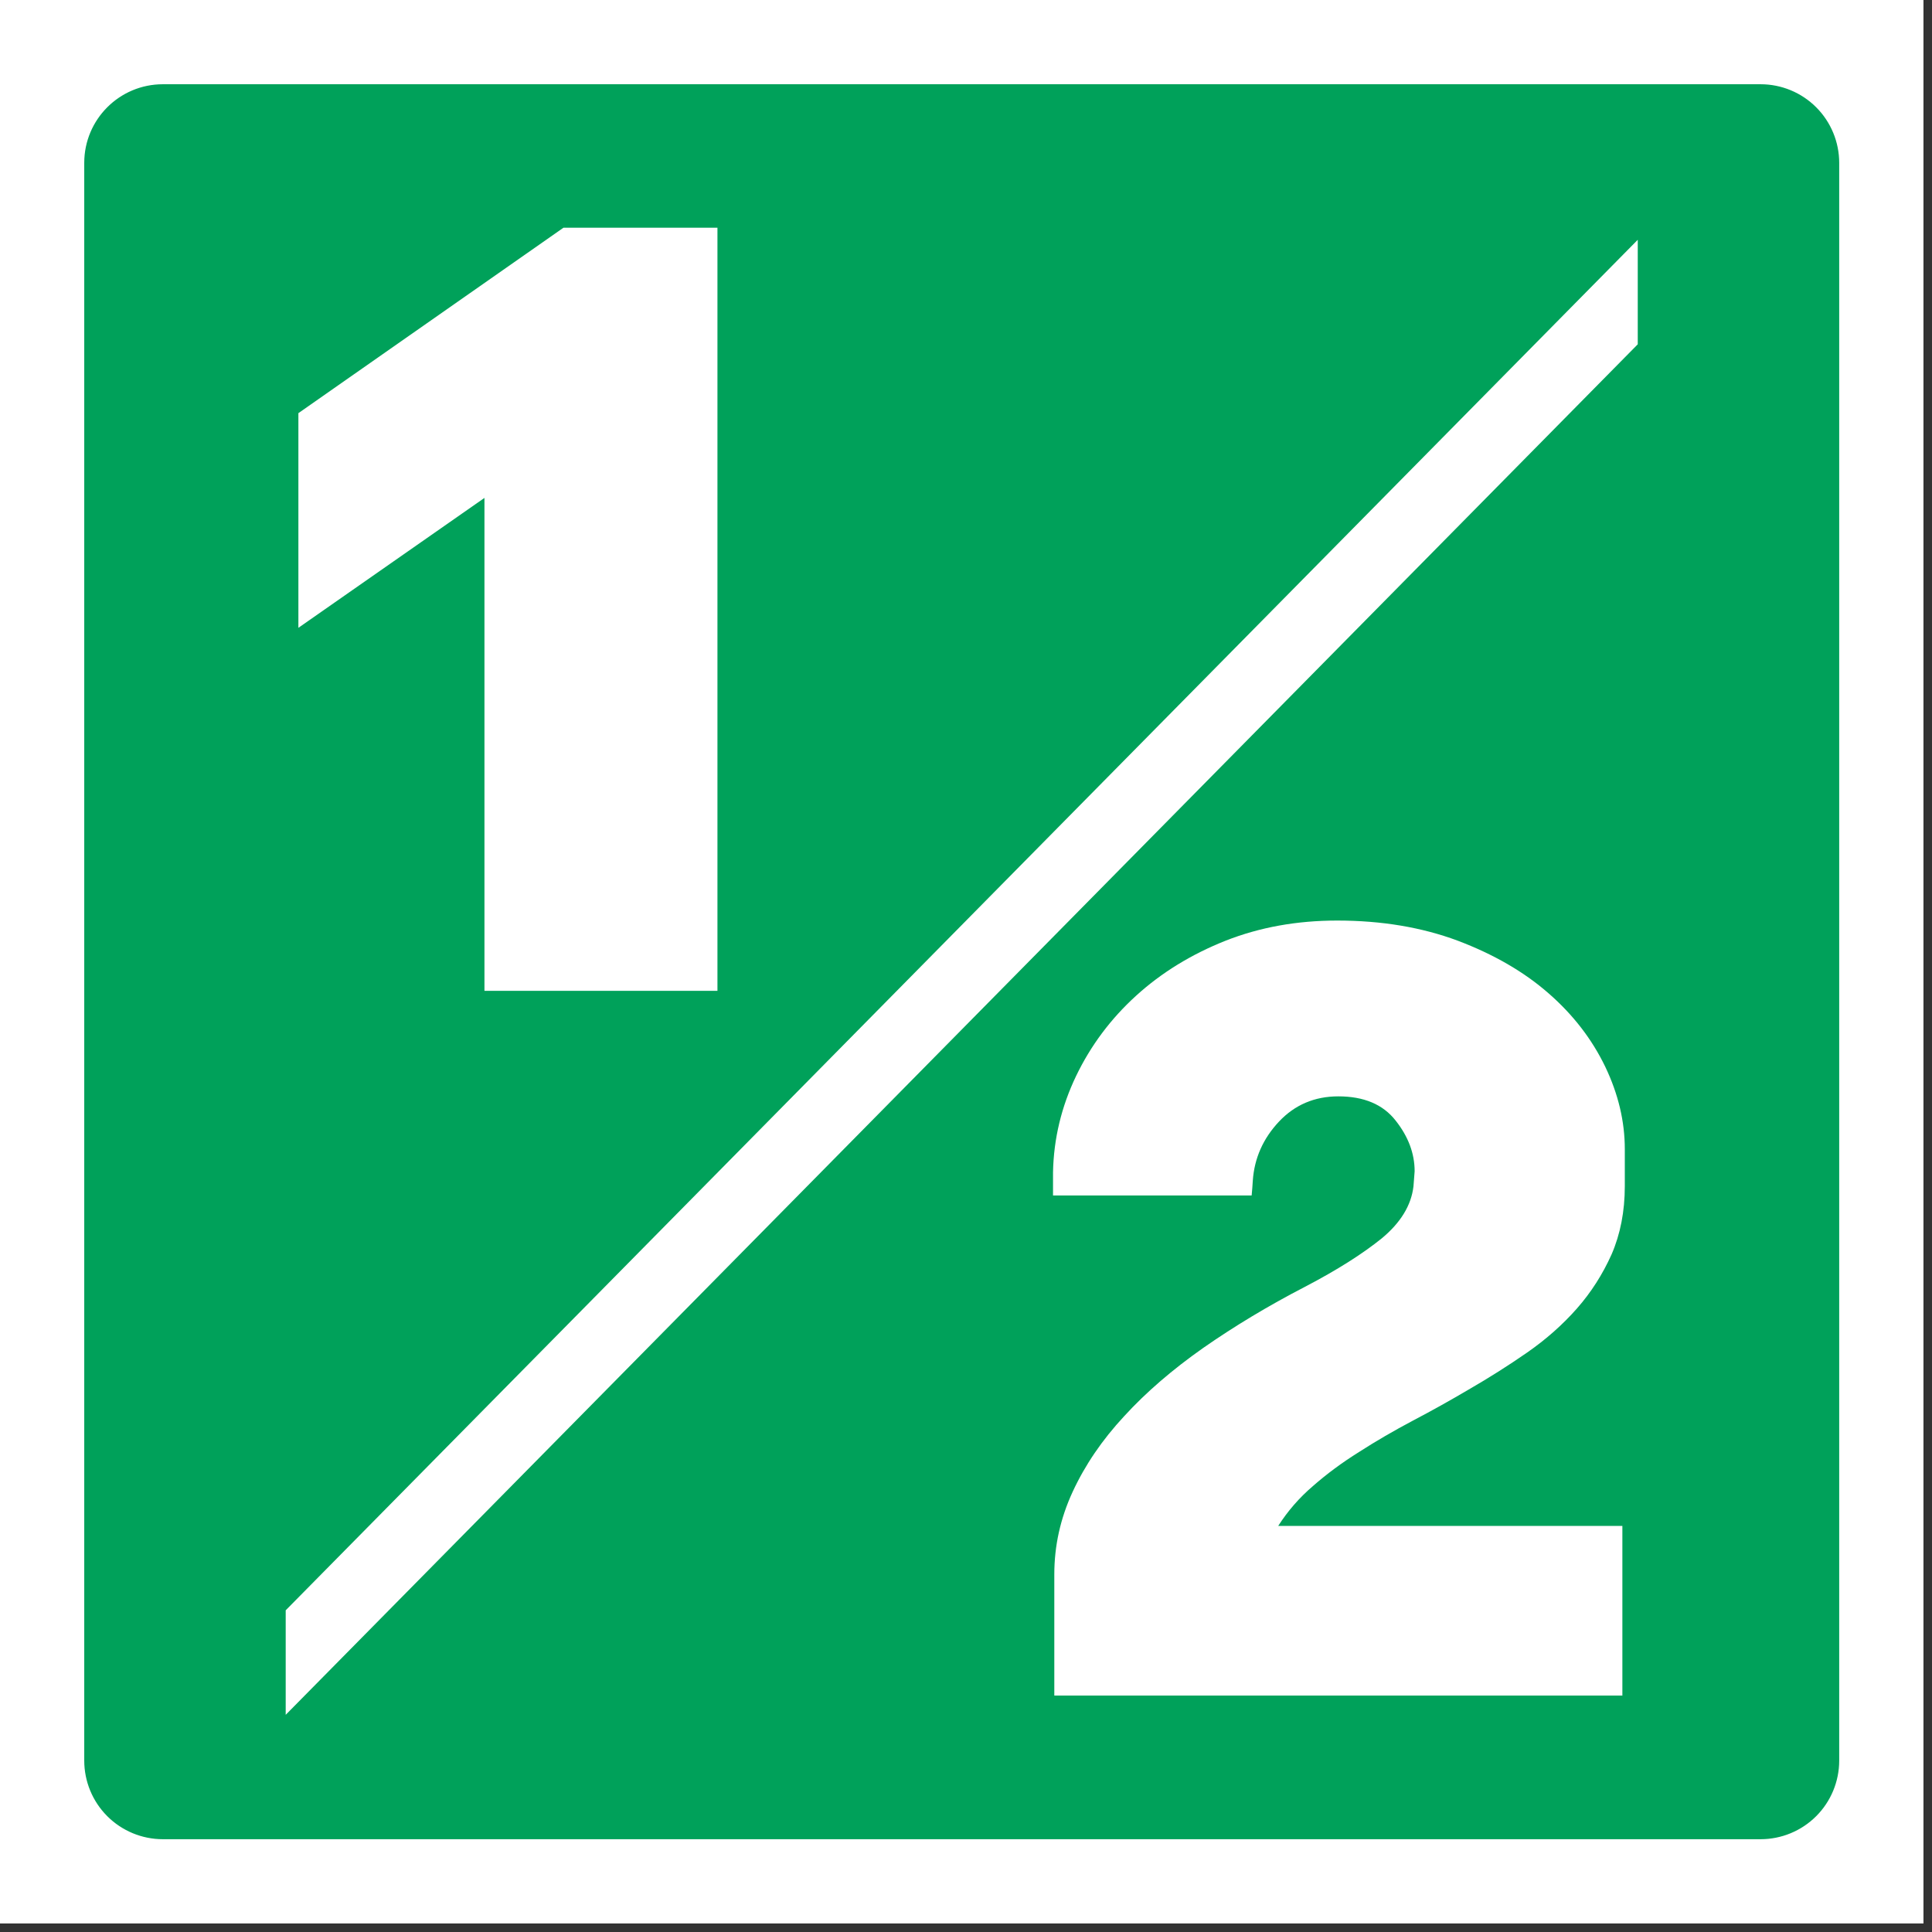 <?xml version="1.0" encoding="UTF-8"?>
<!DOCTYPE svg PUBLIC "-//W3C//DTD SVG 1.0//EN" "http://www.w3.org/TR/2001/REC-SVG-20010904/DTD/svg10.dtd">
<!-- Creator: CorelDRAW 2018 (64 Bit) -->
<svg xmlns="http://www.w3.org/2000/svg" xml:space="preserve" width="39.864mm" height="39.864mm" version="1.0" style="shape-rendering:geometricPrecision; text-rendering:geometricPrecision; image-rendering:optimizeQuality; fill-rule:evenodd; clip-rule:evenodd"
viewBox="0 0 3986.38 3986.38"
 xmlns:xlink="http://www.w3.org/1999/xlink">
 <rect x="0" y="0" width="3986.38" height="3986.38" fill="#333333" stroke="none"/>
 <defs>
  <style type="text/css">
   <![CDATA[
    .str0 {stroke:#00A15A;stroke-width:26.46;stroke-miterlimit:10}
    .fil2 {fill:none;fill-rule:nonzero}
    .fil1 {fill:#00A15A;fill-rule:nonzero}
    .fil0 {fill:white;fill-rule:nonzero}
    .fil3 {fill:black;fill-rule:nonzero;fill-opacity:0}
   ]]>
  </style>
 </defs>
 <g id="Capa_x0020_1">
  <polygon class="fil0" points="-0.01,0 3968.75,0 3968.75,3968.75 -0.01,3968.75 "/>
  <path class="fil0" d="M299.5 2.64l3368.41 0c164.31,-0.53 298.19,132.29 298.72,296.6l0 3370.79c0,163.51 -132.56,296.07 -296.07,296.07l-3372.38 0c-163.51,0 -296.07,-132.56 -296.07,-296.07l0 -3370c0,-164.3 133.35,-297.39 297.39,-297.39z"/>
  <path class="fil1" d="M3632.72 3781.69l-3296.7 0c-82.29,0 -148.96,-66.68 -148.96,-148.96l0 -3296.71c0,-82.29 66.67,-148.96 148.96,-148.96l3296.97 0c82.28,0 148.96,66.67 148.96,148.96l0 3296.97c0,82.29 -66.68,148.96 -148.96,148.96l-0.27 -0.26z"/>
  <path class="fil2 str0" d="M336.02 187.06l3296.7 0c39.51,0 77.4,15.69 105.34,43.63 27.93,27.93 43.62,65.82 43.62,105.33l0 3296.71c0,39.5 -15.69,77.39 -43.62,105.33 -27.94,27.93 -65.83,43.63 -105.34,43.63l-3296.7 0c-39.51,0 -77.4,-15.7 -105.34,-43.63 -27.93,-27.94 -43.62,-65.83 -43.62,-105.33l0 -3296.71c0,-82.27 66.69,-148.96 148.96,-148.96z"/>
  <polygon class="fil0" points="1162.57,469.9 1480.34,469.9 1480.34,2044.43 999.59,2044.43 999.59,1027.37 615.68,1295.4 615.68,852.48 "/>
  <polygon class="fil0" points="3379.25,710.4 589.49,3538.27 589.49,3322.63 3379.25,494.77 "/>
  <path class="fil0" d="M3348.03 3498.58l-1172.63 0 0 -250.03c0,-59 12.43,-115.36 37.83,-170.39 25.4,-55.03 60.86,-107.16 106.37,-156.11 45.24,-49.47 99.75,-96.3 162.98,-140.75 63.76,-44.45 133.88,-86.79 210.08,-126.21 66.94,-34.93 119.59,-68.53 158.49,-100.01 38.62,-32.02 60.85,-68 65.35,-107.42l2.38 -30.96c0,-36.51 -12.97,-71.44 -39.16,-104.51 -26.19,-33.6 -65.88,-50.01 -118.27,-50.01 -48.95,0 -89.96,17.47 -122.5,52.13 -32.81,34.92 -50.8,75.67 -53.98,121.7l-1.05 15.35 -1.33 15.35 -409.84 0 0 -47.63c1.33,-69.85 17.47,-135.99 47.63,-198.97 30.16,-62.7 71.44,-118 123.82,-165.62 52.39,-47.63 114.04,-85.46 184.68,-113.51 70.65,-27.78 147.11,-41.54 230.19,-41.54 92.08,0 174.89,14.02 248.71,41.54 74.08,28.05 136.52,64.03 187.32,108.48 51.07,44.45 89.7,94.98 116.95,151.34 26.99,56.36 40.48,112.98 40.48,170.39l0 76.2c0,52.39 -9.26,99.22 -27.25,140.76 -18.52,41.28 -42.33,78.58 -71.7,111.92 -29.37,33.34 -63.77,63.76 -102.66,90.75 -38.9,26.99 -79.11,52.39 -120.39,76.2 -38.1,22.49 -76.46,43.92 -115.36,64.29 -38.89,20.64 -75.93,42.07 -110.86,64.56 -35.19,21.96 -66.94,45.51 -95.25,70.38 -28.57,24.34 -52.38,52.13 -71.7,82.29l710.14 0 0 350.31 0.53 -0.27z"/>
  <polygon class="fil3" points="-0.01,3986.39 3968.75,3986.39 3968.75,17.63 -0.01,17.63 "/>
 </g>
</svg>
